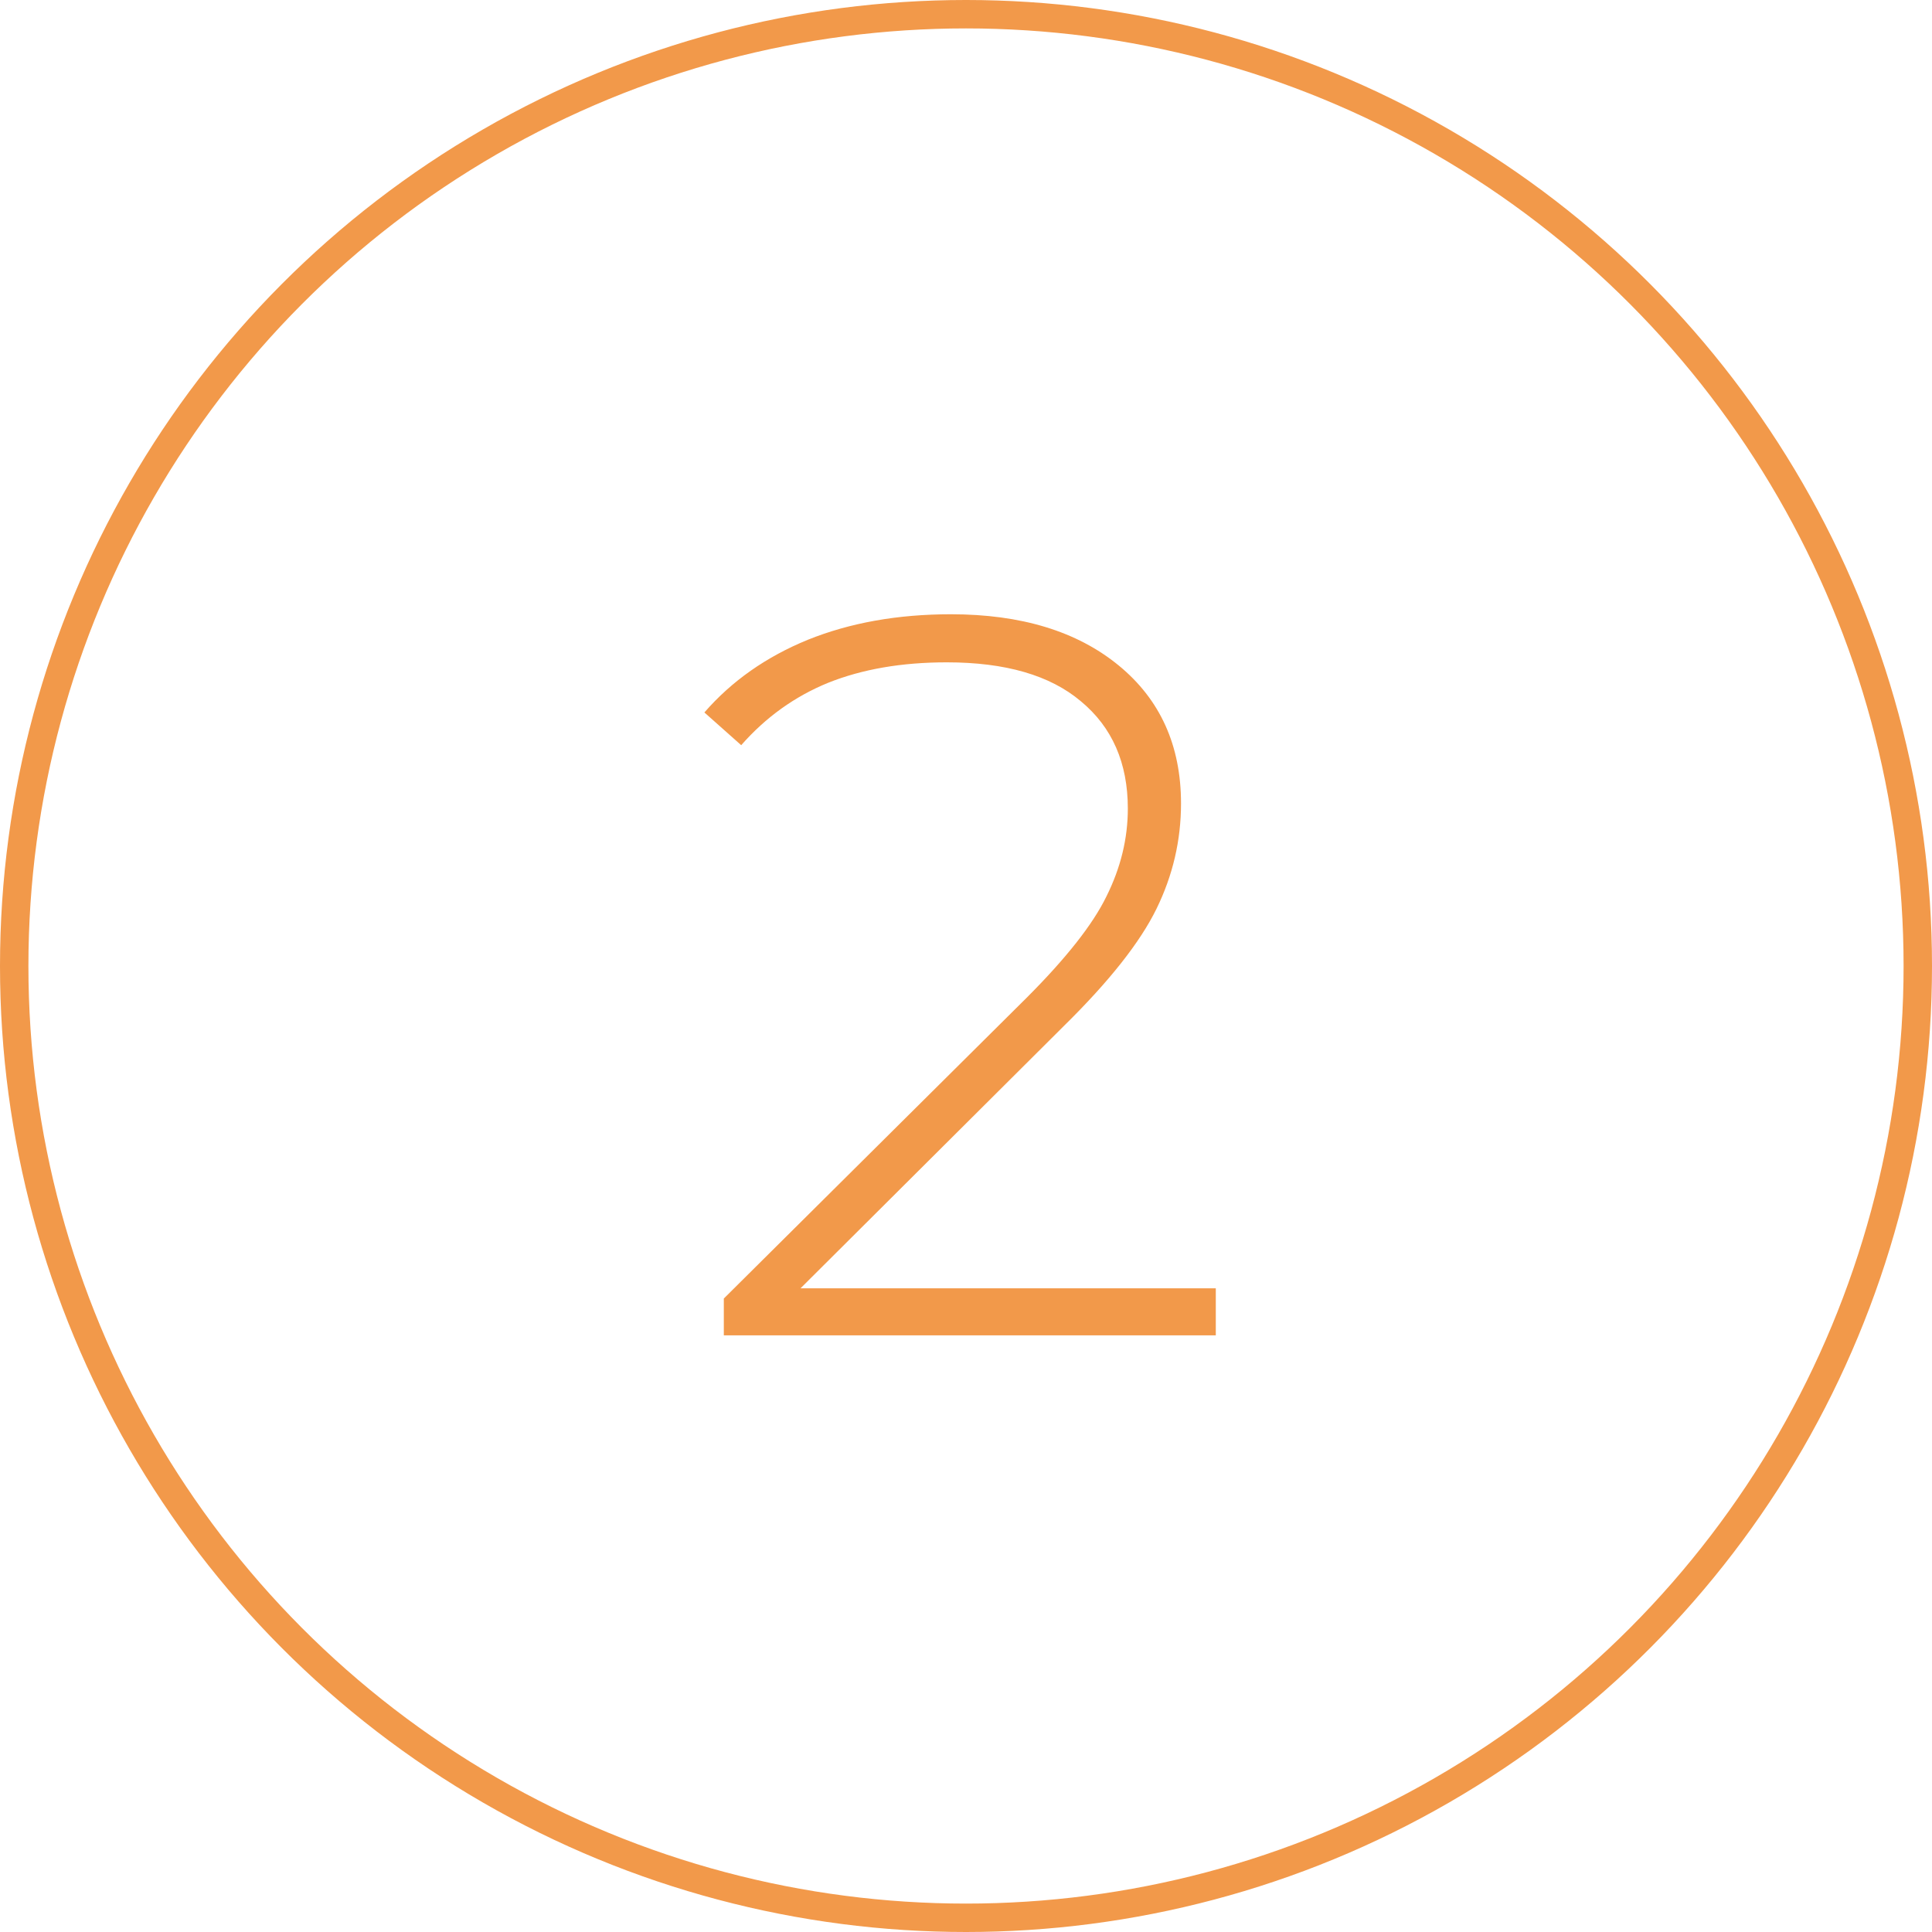 <?xml version="1.0" encoding="UTF-8"?> <svg xmlns="http://www.w3.org/2000/svg" width="68" height="68" viewBox="0 0 68 68" fill="none"> <circle cx="34" cy="34" r="33.5" stroke="#F2994A"></circle> <path d="M42.792 45.344V47H25.476V45.704L36.132 35.12C37.524 33.728 38.46 32.54 38.94 31.556C39.444 30.548 39.696 29.516 39.696 28.46C39.696 26.852 39.144 25.592 38.04 24.68C36.96 23.768 35.388 23.312 33.324 23.312C31.74 23.312 30.348 23.552 29.148 24.032C27.972 24.512 26.952 25.244 26.088 26.228L24.792 25.076C25.752 23.972 26.964 23.12 28.428 22.52C29.916 21.92 31.596 21.62 33.468 21.62C35.94 21.62 37.908 22.22 39.372 23.42C40.836 24.62 41.568 26.24 41.568 28.28C41.568 29.576 41.28 30.812 40.704 31.988C40.128 33.164 39.048 34.532 37.464 36.092L28.176 45.344H42.792Z" fill="#F2994A"></path> </svg> 